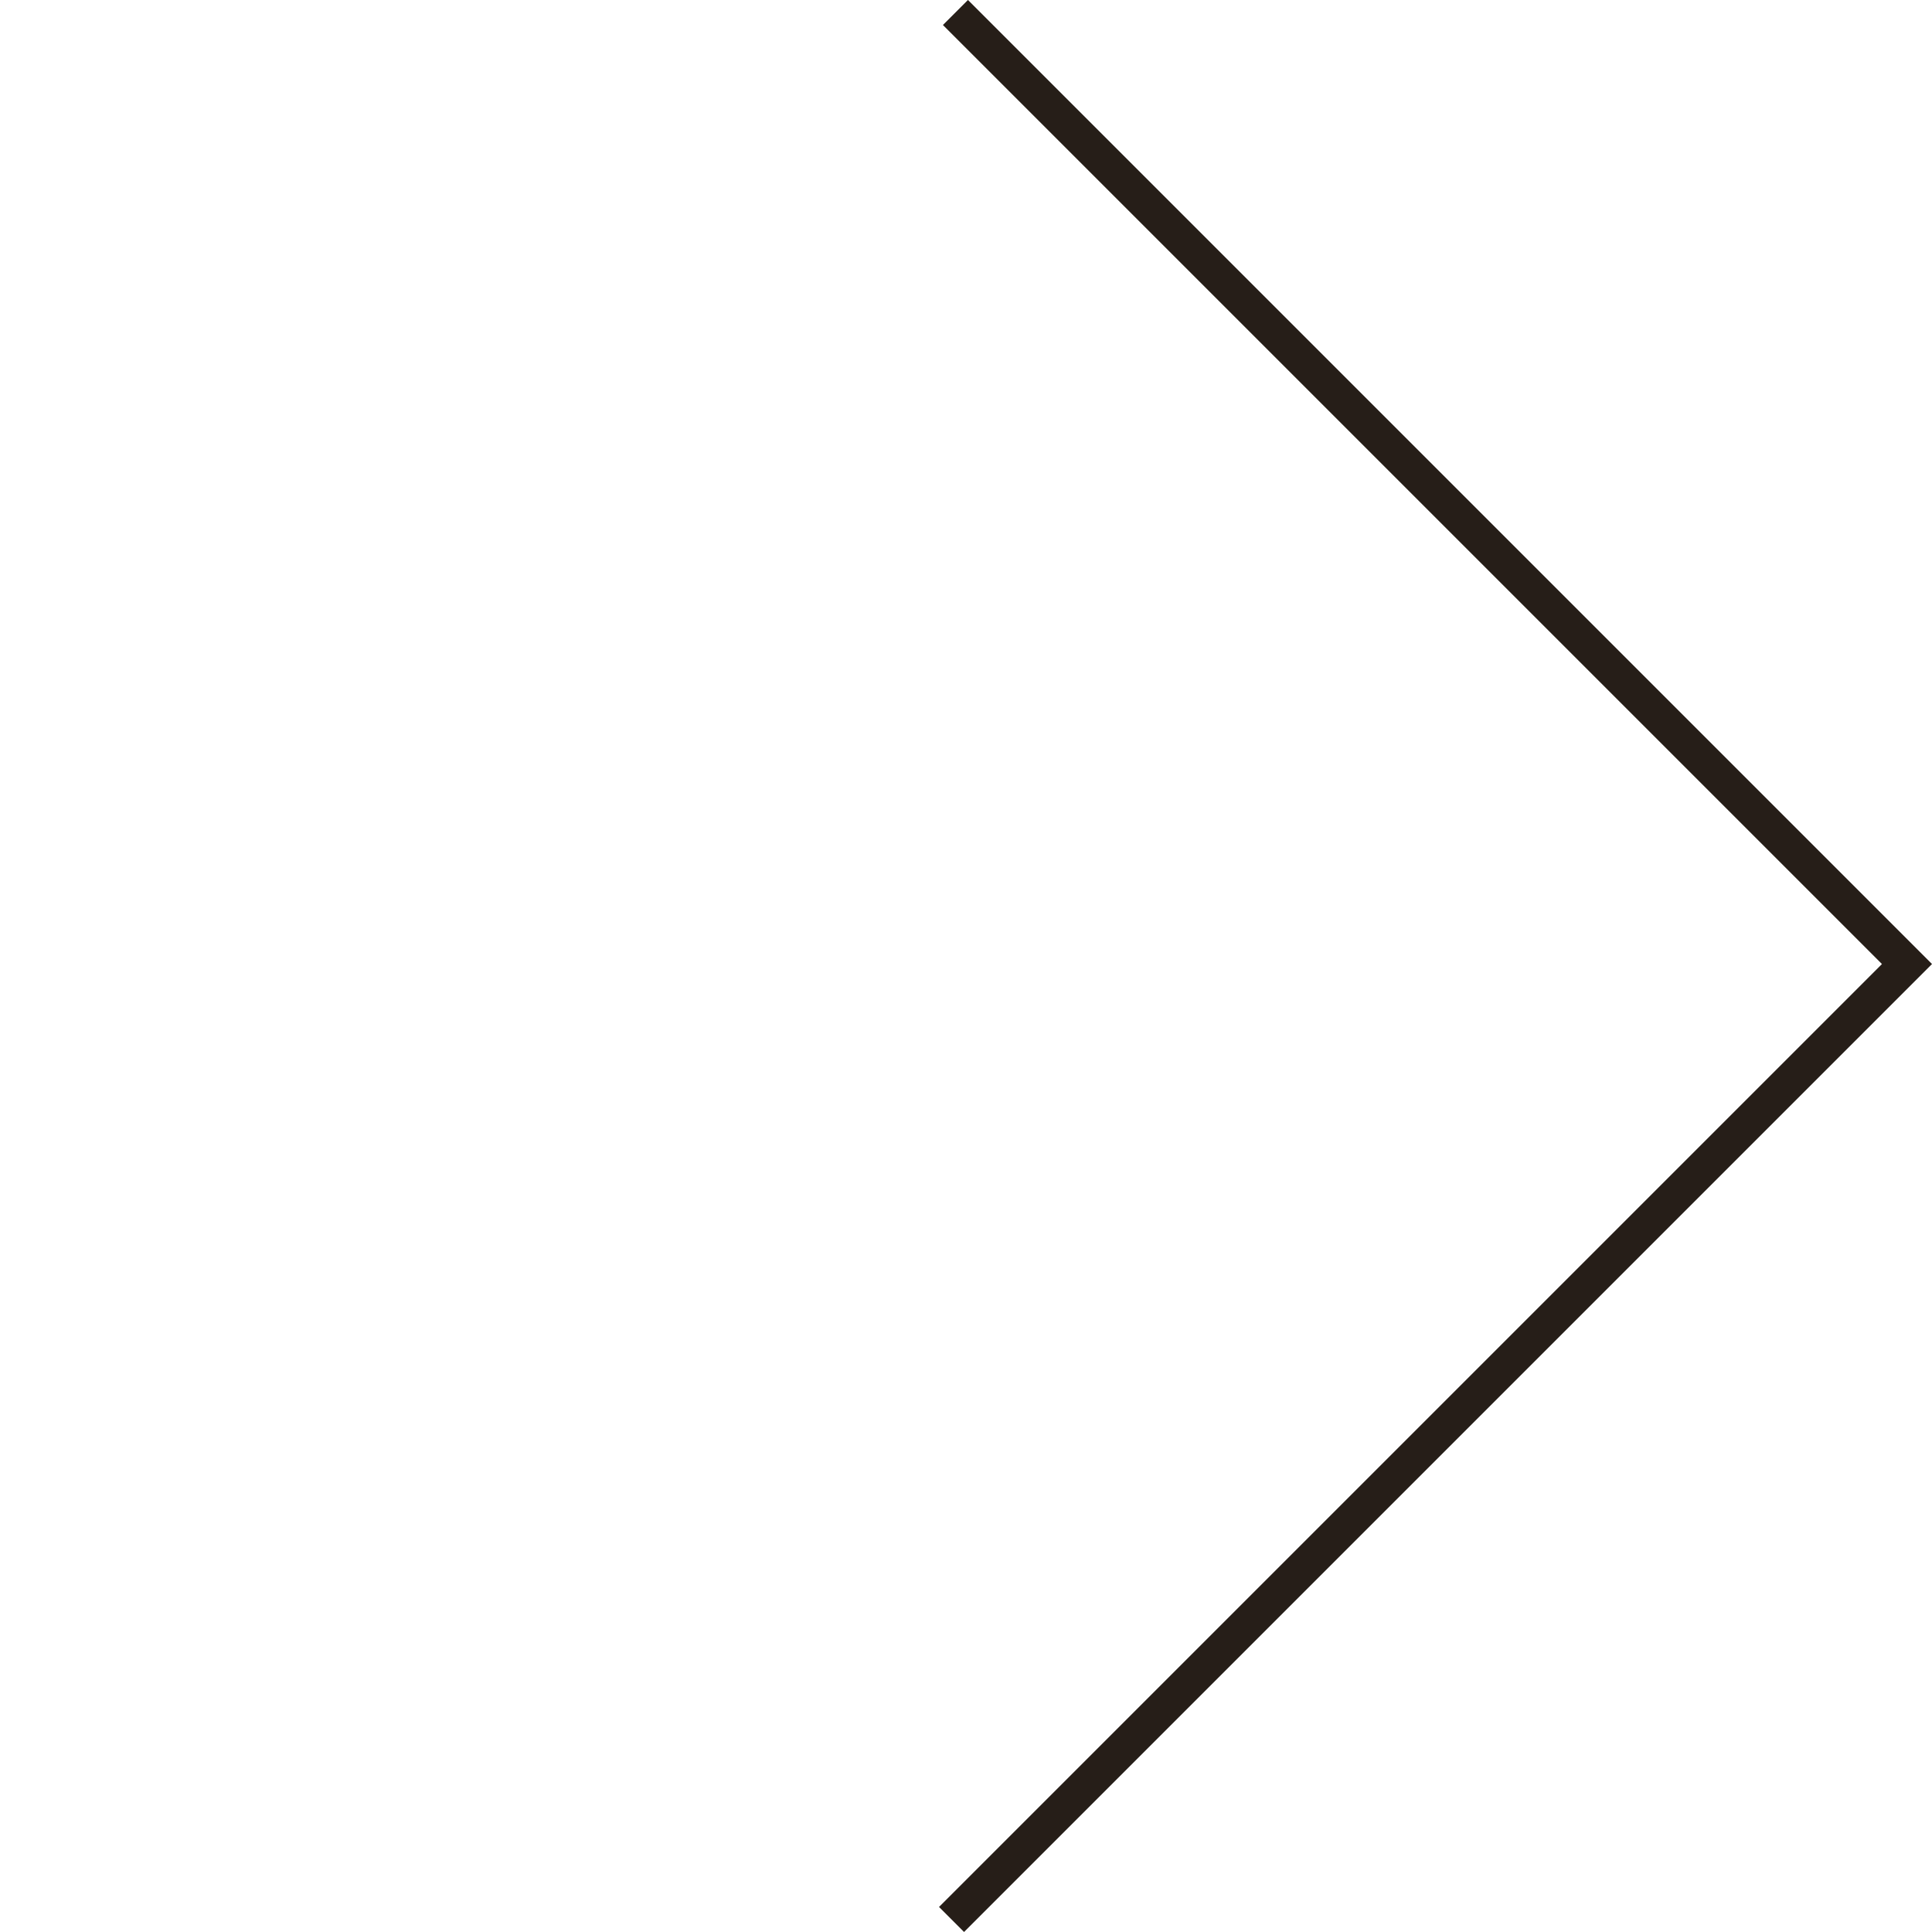 <svg xmlns="http://www.w3.org/2000/svg" width="54.583" height="54.583" viewBox="0 0 54.583 54.583">
  <path id="Pfad_168" data-name="Pfad 168" d="M0,0V38.174H38.018" transform="translate(26.883 54.229) rotate(-135)" fill="none" stroke="#261e18" stroke-width="1"/>
</svg>
